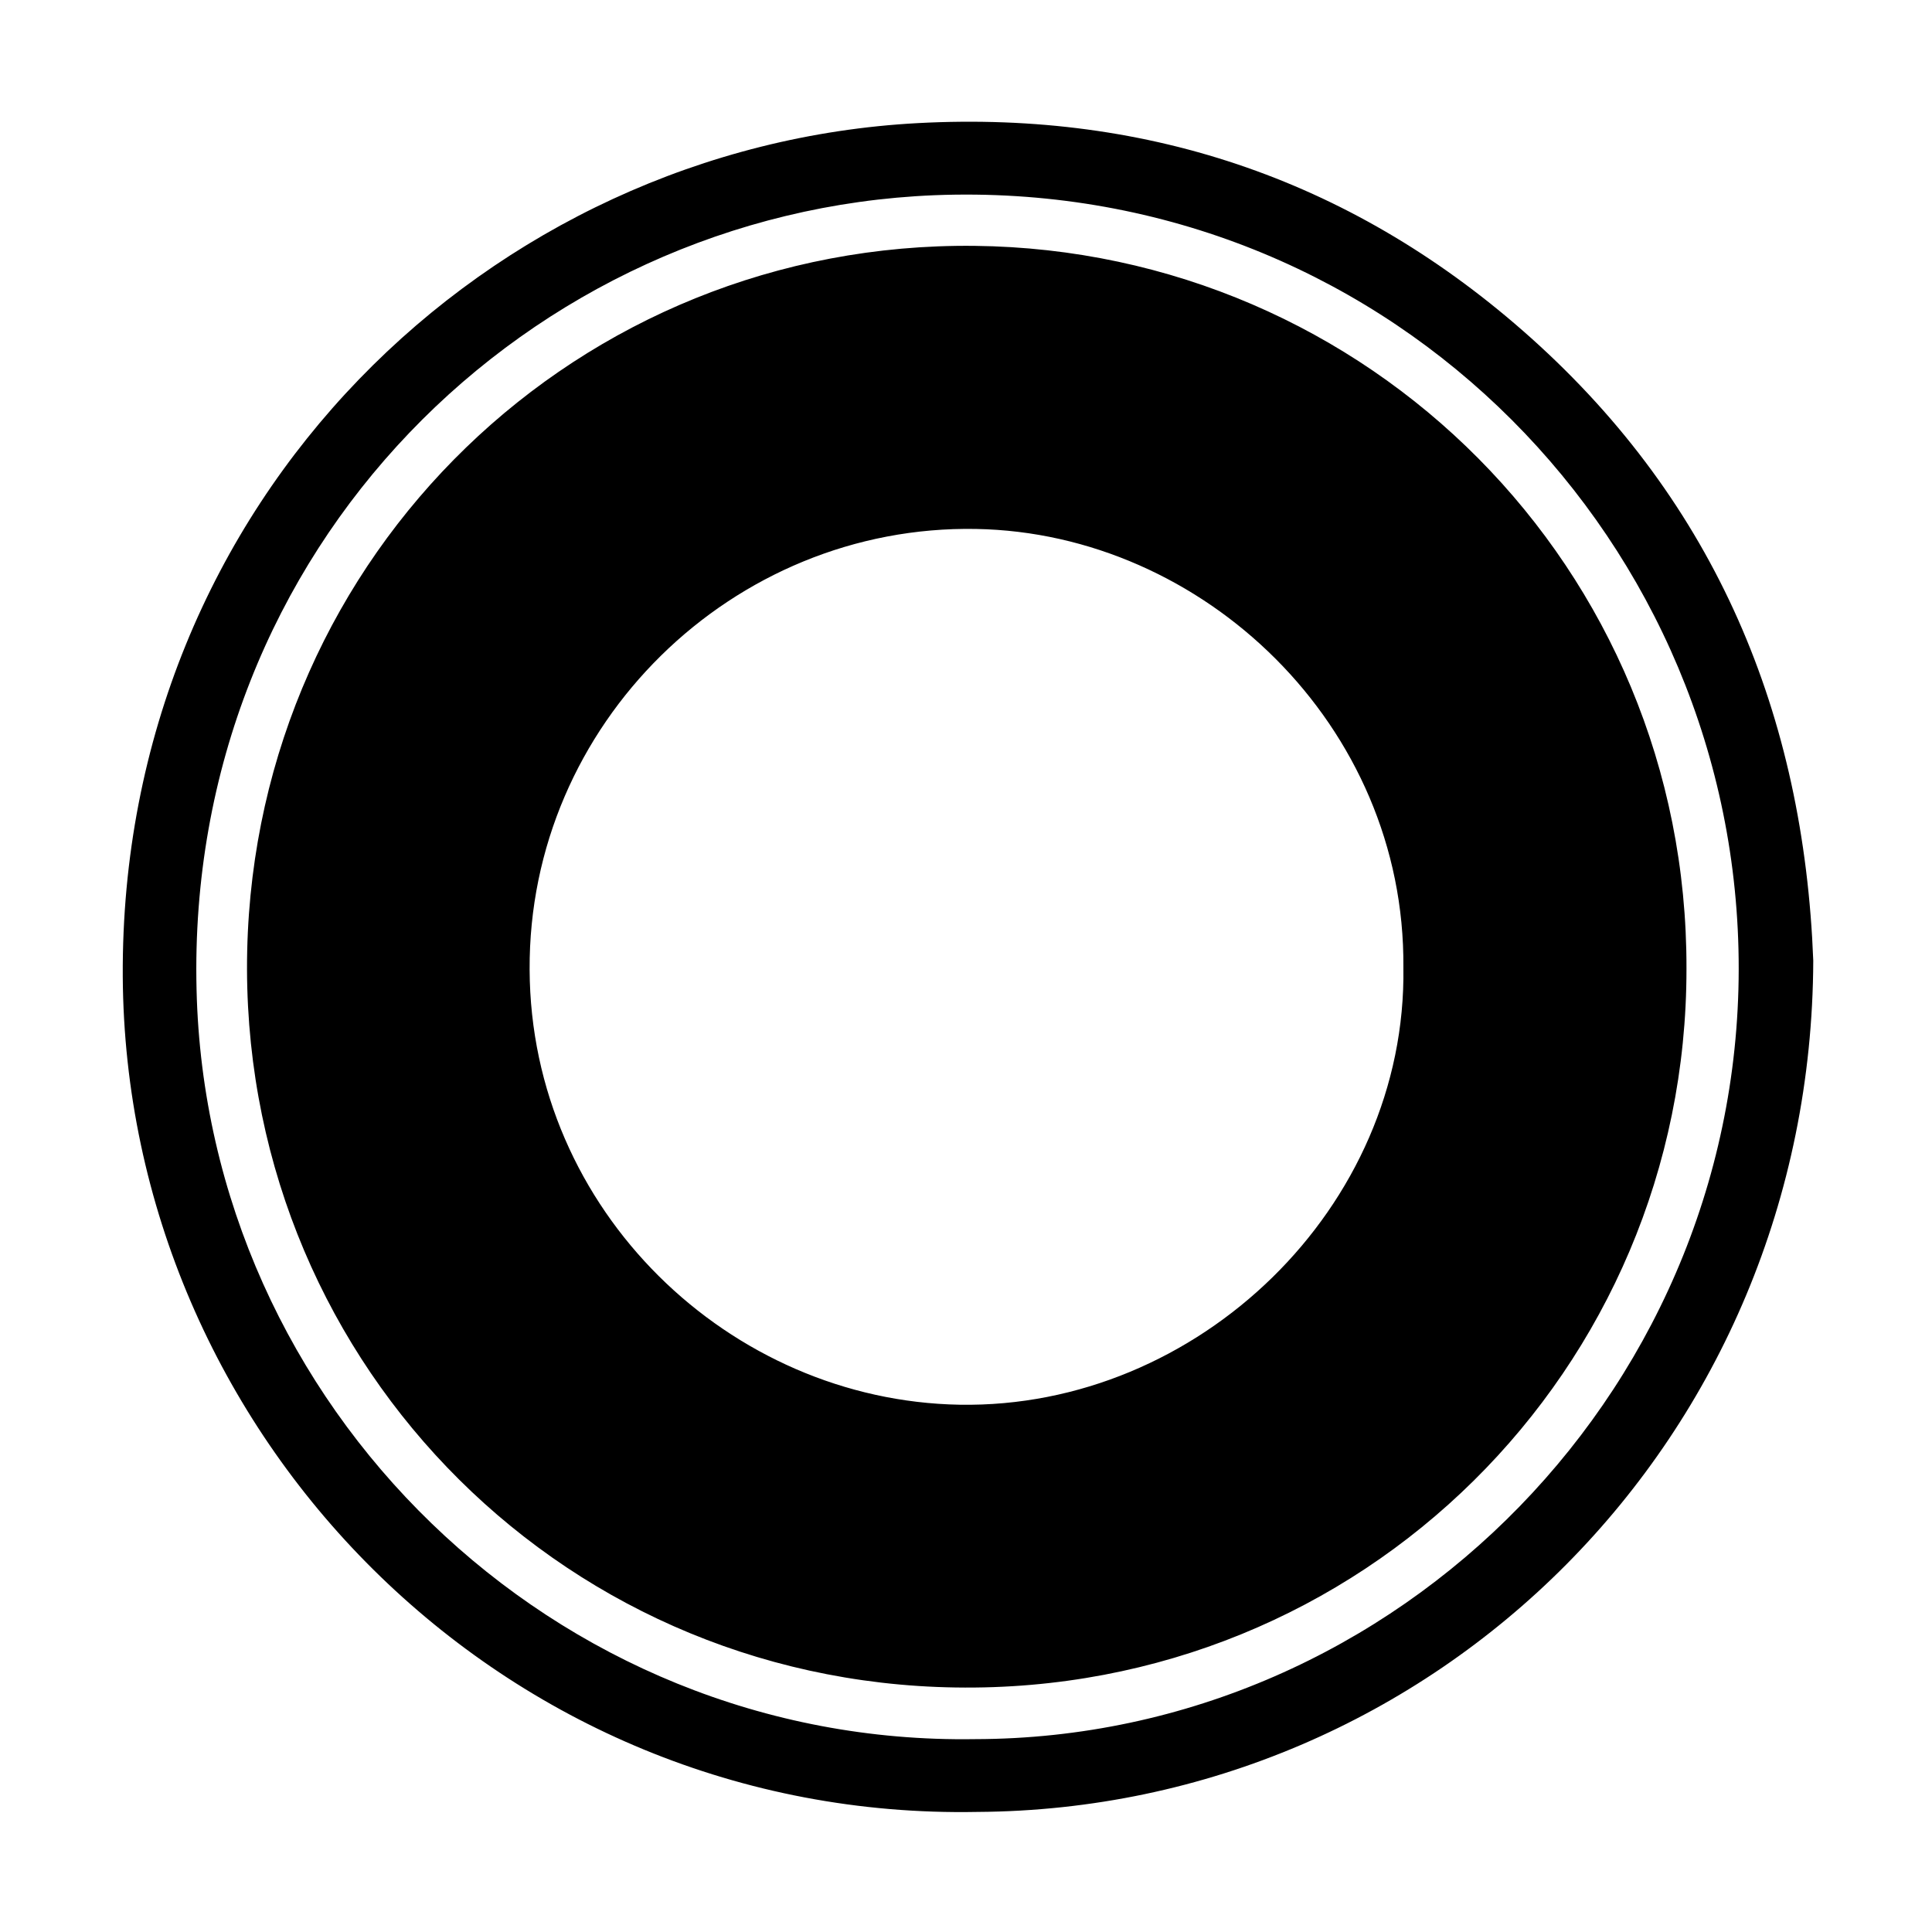 <?xml version="1.0" encoding="utf-8"?>
<!-- Generator: Adobe Illustrator 28.2.0, SVG Export Plug-In . SVG Version: 6.00 Build 0)  -->
<svg version="1.1" id="Layer_1" xmlns="http://www.w3.org/2000/svg" xmlns:xlink="http://www.w3.org/1999/xlink" x="0px" y="0px"
	 viewBox="0 0 576 576" style="enable-background:new 0 0 576 576;" xml:space="preserve">
<path d="M291.4,540.2C150,542.9,37.4,427.8,36.6,291.1C35.8,148.8,146.2,43.5,273.7,36.7c69.4-3.7,130.9,17.6,182.8,64.1
	c55.1,49.4,81.3,112.4,84.1,185.6C540.1,428.9,427.8,539.4,291.4,540.2z M290.7,518.5c126.3-0.2,230.8-106.3,227.6-235.6
	C515.2,156.7,410.4,53,278.6,58.2c-120.9,4.9-223.2,105-220,236.8C61.5,419.4,165.1,520.5,290.7,518.5z M502.8,288.8
	c0.1,119.5-96.7,216.2-217.9,214.3C164.9,501.3,71,403.1,73.7,283.4C76.4,165,172.6,72,290.6,73.3
	C407.8,74.6,503.1,169.2,502.8,288.8z M418.4,288.4c0.6-72.2-59.7-129.5-127.4-130.7c-72.6-1.3-133.5,58.2-133.1,131.4
	c0.3,71.9,59.7,128.5,128.2,129.7C357.2,420,419.5,359.9,418.4,288.4z"/>
</svg>
